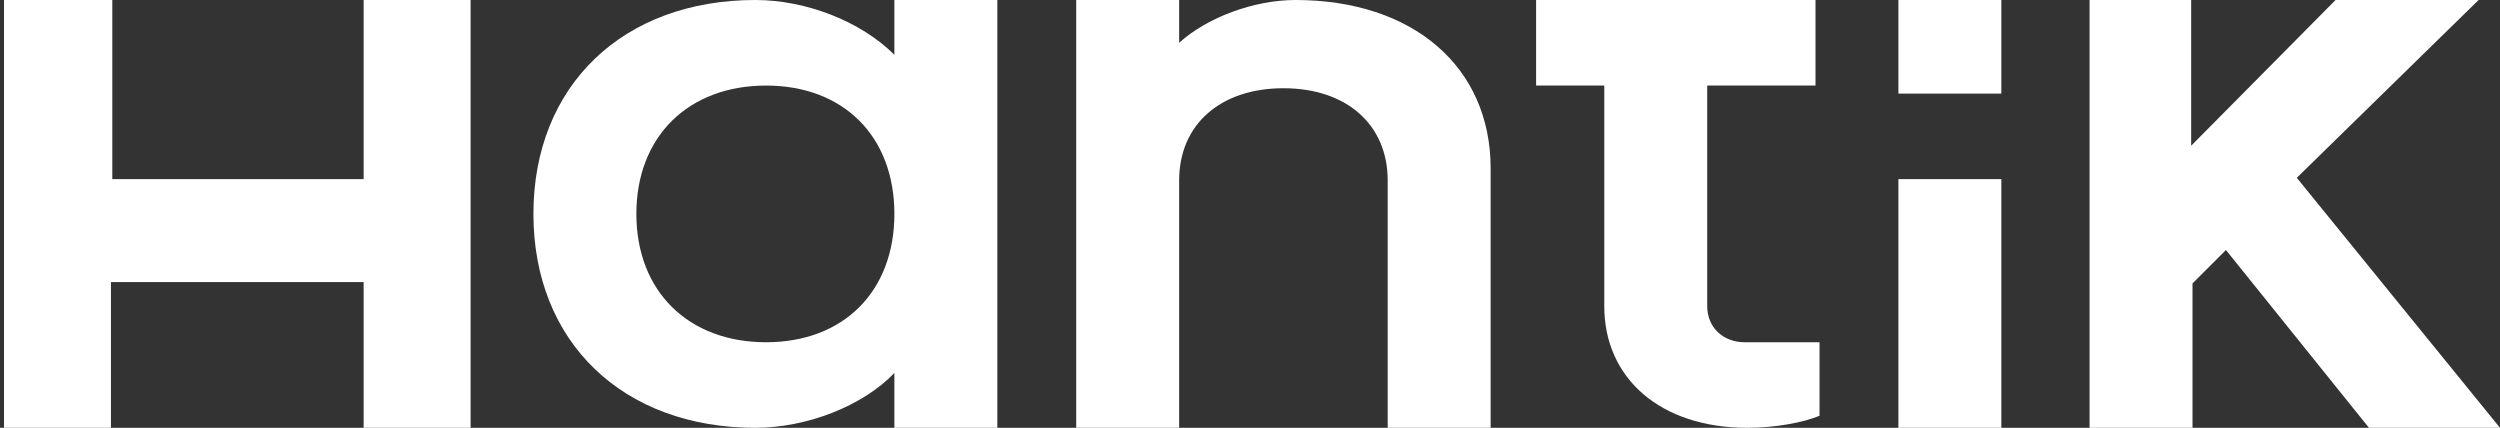 <?xml version="1.0" encoding="UTF-8" standalone="no"?>
<!DOCTYPE svg PUBLIC "-//W3C//DTD SVG 1.1//EN" "http://www.w3.org/Graphics/SVG/1.1/DTD/svg11.dtd">
<svg width="100%" height="100%" viewBox="0 0 187 32" version="1.1" xmlns="http://www.w3.org/2000/svg" xmlns:xlink="http://www.w3.org/1999/xlink" xml:space="preserve" xmlns:serif="http://www.serif.com/" style="fill-rule:evenodd;clip-rule:evenodd;stroke-linejoin:round;stroke-miterlimit:2;">
    <rect x="0" y="0" width="187" height="32" fill="#333333" stroke="none"/>
    <g transform="matrix(1,0,0,1,-69,0)">
        <g>
            <g>
                <path d="M108.9,16C108.9,6.4 115.6,0 125.5,0C129.3,0 133.4,1.6 135.9,4.1L135.9,0L143.6,0L143.6,32L135.9,32L135.9,27.9C133.5,30.4 129.3,32 125.5,32C115.6,32 108.9,25.6 108.9,16ZM135.9,16C135.9,10.2 132.1,6.4 126.3,6.4C120.5,6.4 116.6,10.2 116.6,16C116.6,21.8 120.5,25.6 126.3,25.6C132.1,25.6 135.9,21.8 135.9,16Z" style="fill:white;fill-rule:nonzero;"/>
                <path d="M149.5,0L157.2,0L157.2,3.2C159.3,1.3 162.8,0 165.9,0C174.7,0 180.5,5 180.5,12.6L180.5,32L172.8,32L172.8,13.5C172.8,9.3 169.7,6.6 165,6.6C160.3,6.6 157.2,9.3 157.2,13.5L157.2,32L149.5,32L149.5,0Z" style="fill:white;fill-rule:nonzero;"/>
                <path d="M189,22.9L189,6.4L183.9,6.4L183.9,0L204.8,0L204.8,6.4L196.7,6.4L196.7,22.9C196.7,24.5 197.9,25.6 199.5,25.6L205.1,25.6L205.1,31.1C203.9,31.6 201.8,32 199.7,32C193.2,32 189,28.3 189,22.9Z" style="fill:white;fill-rule:nonzero;"/>
                <path d="M211,0L218.7,0L218.7,7L211,7L211,0ZM211,13.4L218.7,13.4L218.7,32L211,32L211,13.4Z" style="fill:white;fill-rule:nonzero;"/>
                <path d="M225.2,0L232.9,0L232.9,10.9L243.7,0L254.4,0L240.8,13.3L256,32L246.2,32L235.5,18.7L233,21.2L233,32L225.3,32L225.3,0L225.2,0Z" style="fill:white;fill-rule:nonzero;"/>
                <path d="M69.3,0L77.4,0L77.4,13.4L96.2,13.4L96.2,0L104.2,0L104.2,32L96.2,32L96.2,21.1L77.3,21.1L77.3,32L69.3,32L69.3,0Z" style="fill:white;fill-rule:nonzero;"/>
            </g>
        </g>
    </g>
</svg>
